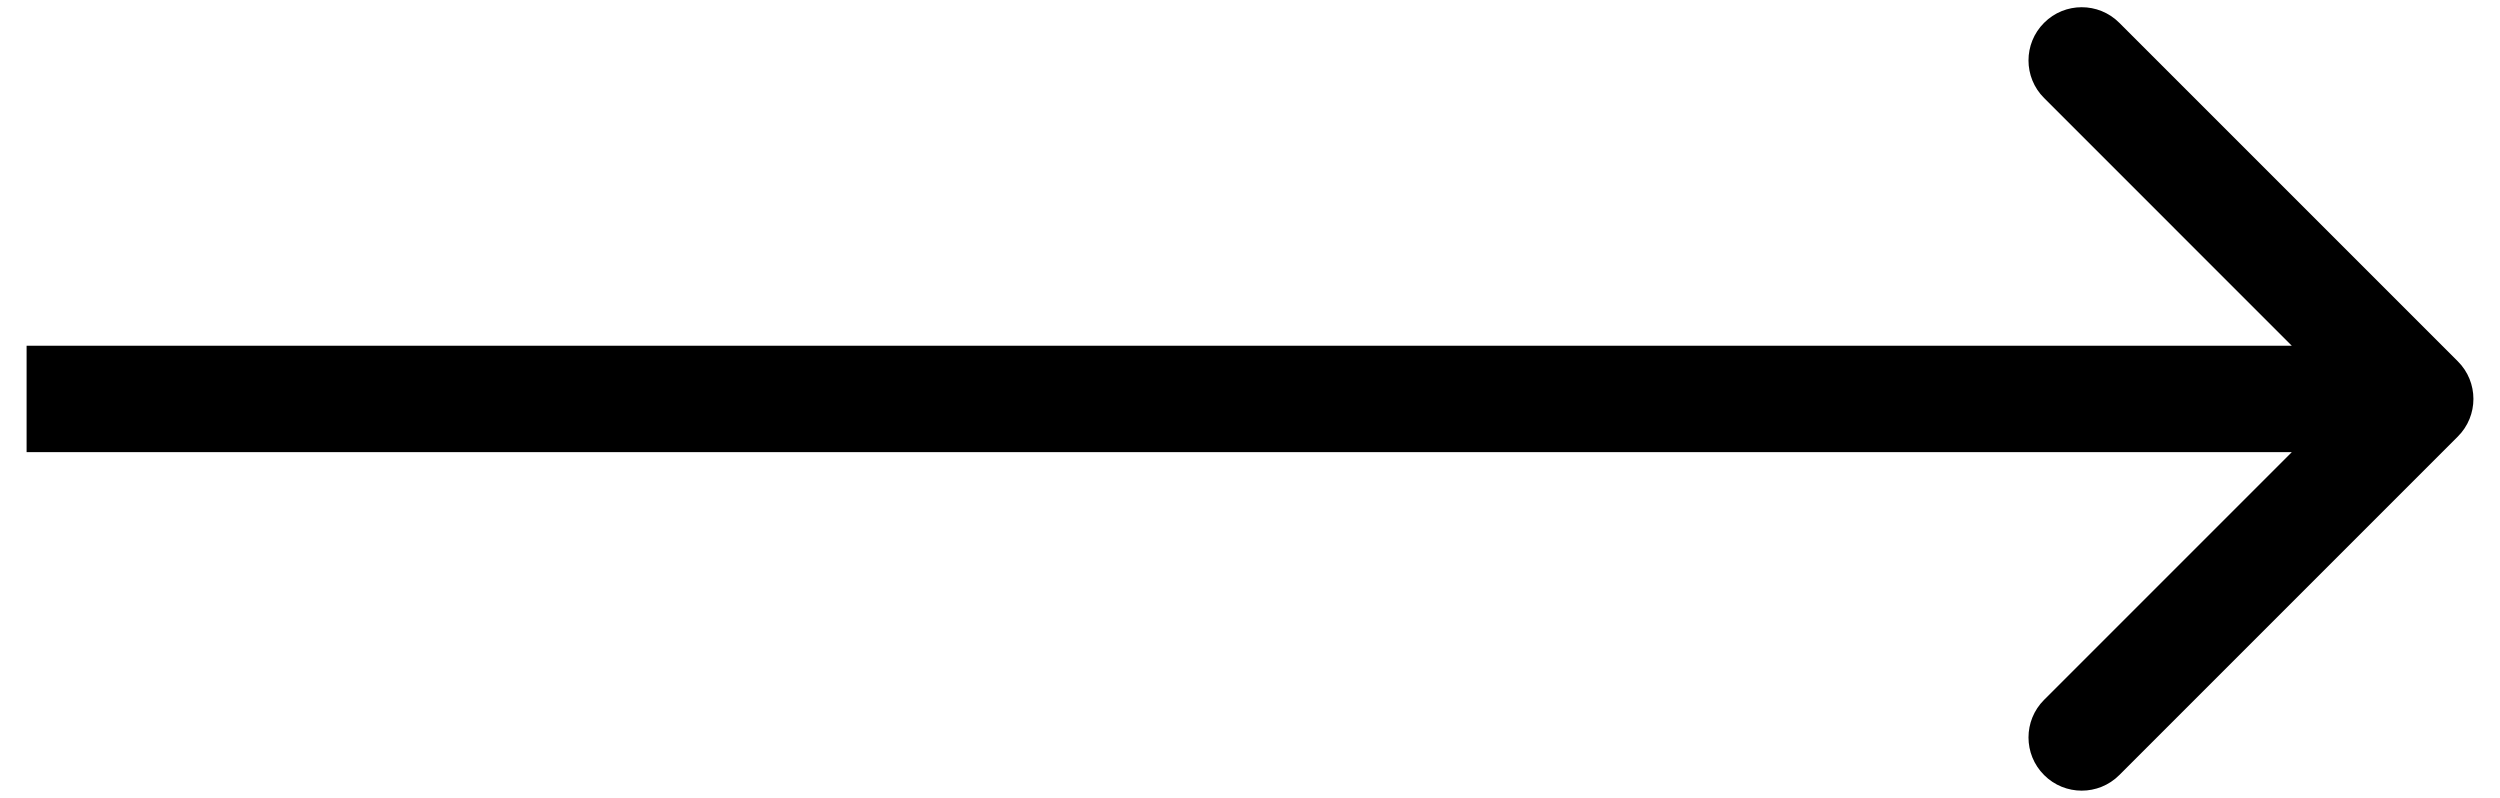 <svg width="47" height="15" viewBox="0 0 47 15" fill="none" xmlns="http://www.w3.org/2000/svg">
<path d="M46.207 8.207C46.598 7.817 46.598 7.183 46.207 6.793L39.843 0.429C39.453 0.038 38.819 0.038 38.429 0.429C38.038 0.819 38.038 1.453 38.429 1.843L44.086 7.5L38.429 13.157C38.038 13.547 38.038 14.181 38.429 14.571C38.819 14.962 39.453 14.962 39.843 14.571L46.207 8.207ZM0.5 7.5L0.5 8.5L45.5 8.5L45.5 7.5L45.5 6.5L0.5 6.5L0.5 7.5Z" fill="black"/>
</svg>
